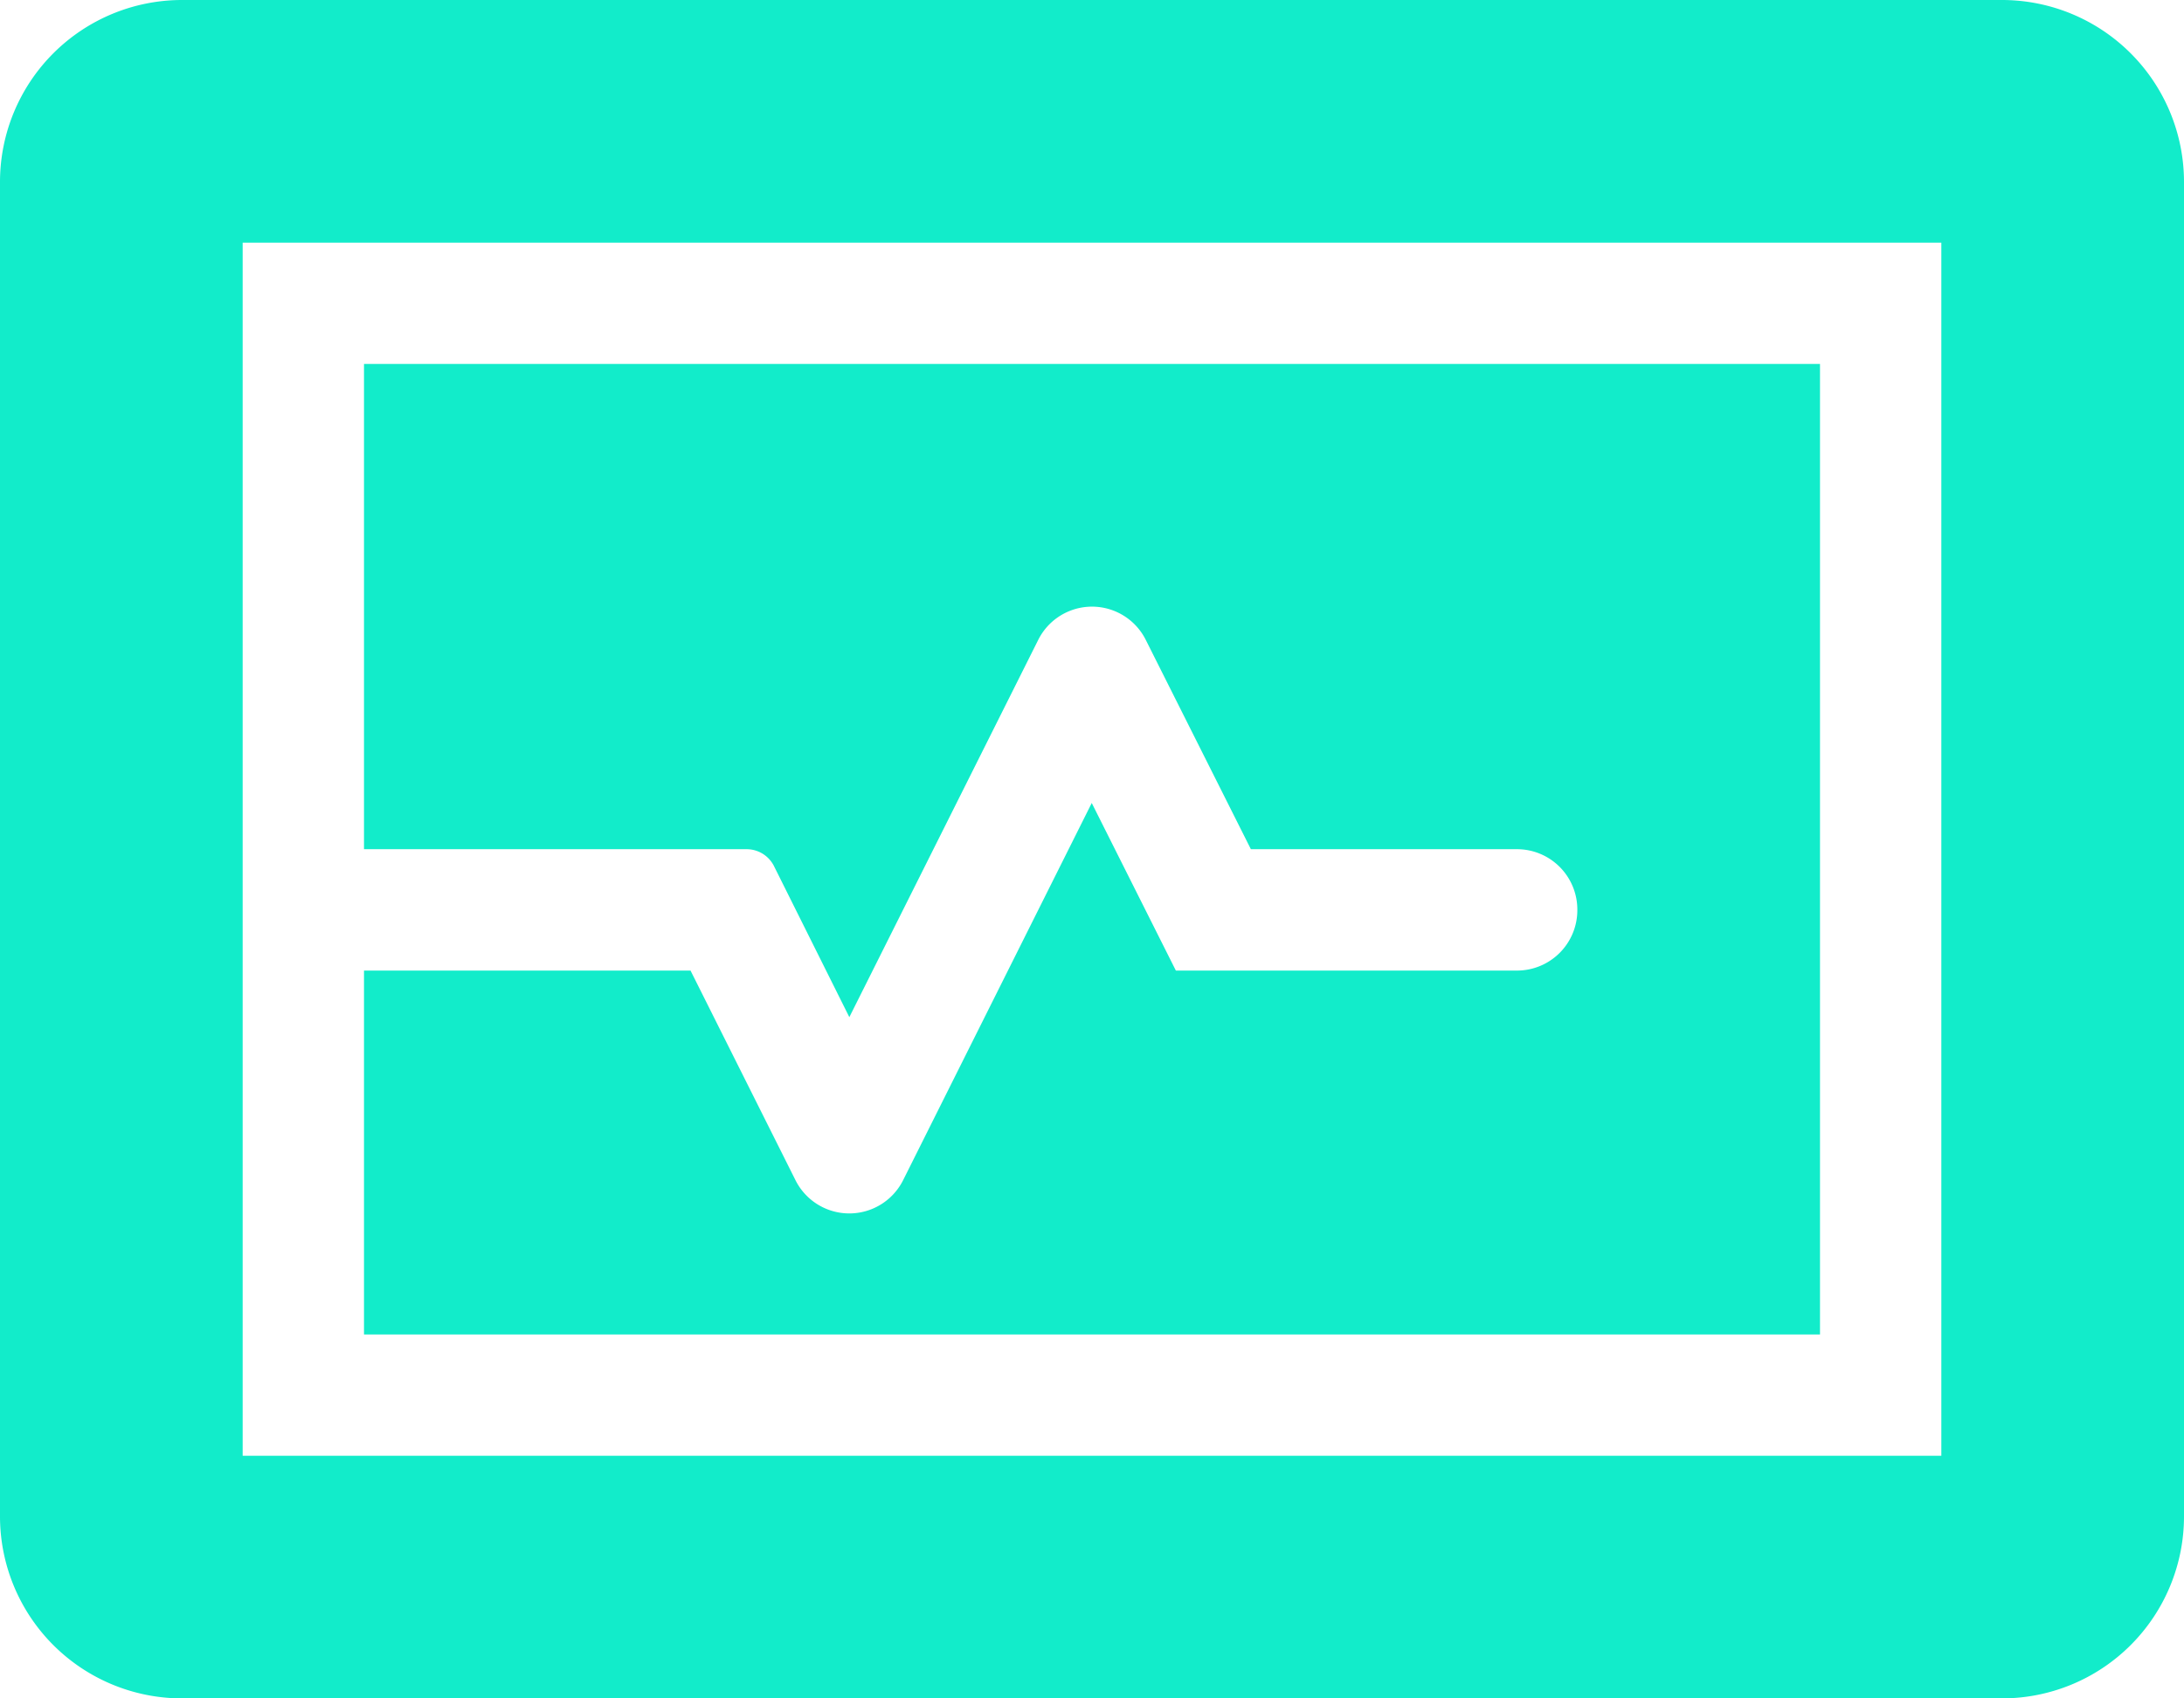 <svg xmlns="http://www.w3.org/2000/svg" width="33.75" height="26.25" viewBox="0 0 33.75 26.25"><path d="M28.125-18.75H5.625v7.5h5.918a.473.473,0,0,1,.416.258l1.166,2.338,2.915-5.823a.929.929,0,0,1,1.67,0l1.62,3.227h4.107a.933.933,0,0,1,.938.938.933.933,0,0,1-.937.938H18.171l-1.3-2.59L13.96-6.142a.93.93,0,0,1-1.671,0L10.671-9.374H5.625V-3.75h22.5Zm2.813-5.625H2.813A2.813,2.813,0,0,0,0-21.562V-.937A2.813,2.813,0,0,0,2.813,1.875H30.938A2.813,2.813,0,0,0,33.75-.937V-21.562A2.813,2.813,0,0,0,30.938-24.375ZM30-1.875H3.75v-18.75H30Z" transform="translate(0 24.375)" fill="#12ecca"/></svg>
